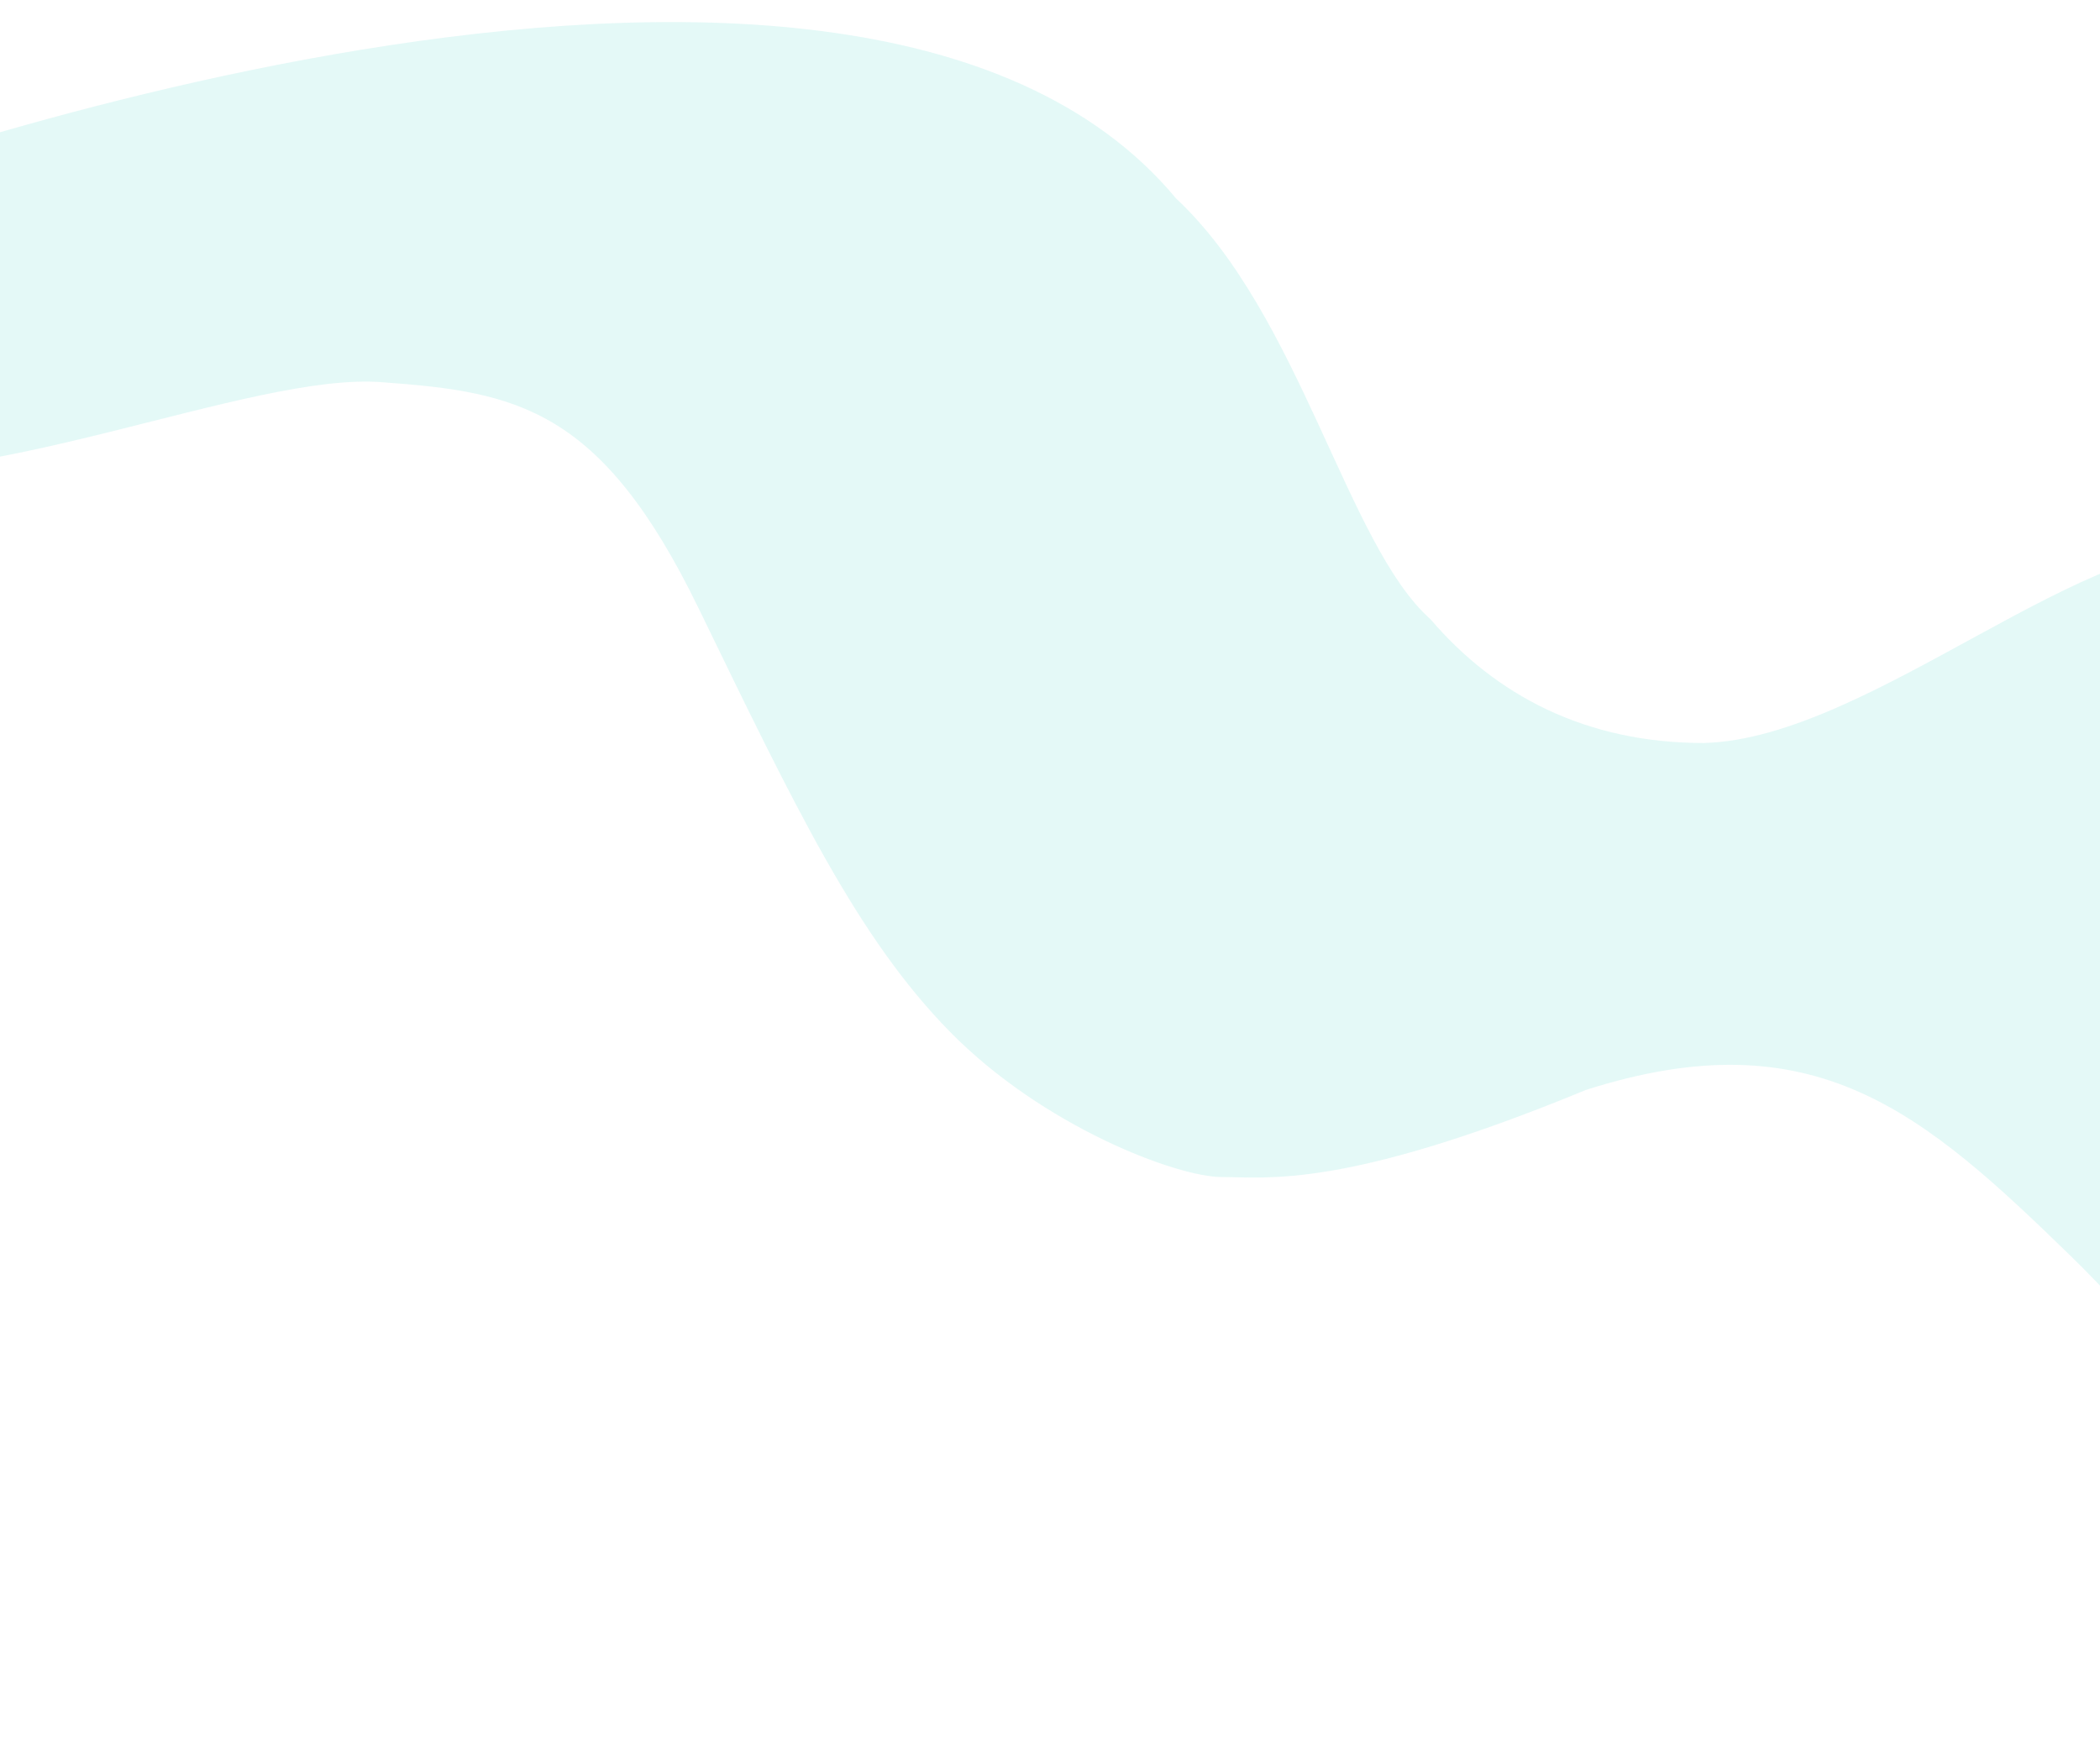 <?xml version="1.0" encoding="utf-8"?>
<svg width="1440px" height="1201px" viewBox="0 0 1440 1201" version="1.1" xmlns:xlink="http://www.w3.org/1999/xlink" xmlns="http://www.w3.org/2000/svg">
  <desc>Created with Lunacy</desc>
  <path d="M853.354 707.618C917.034 772.526 1008.78 807.311 1039.88 807.311C1070.98 807.311 1124.04 815.832 1289.39 747.589C1446.15 697.462 1520.71 762.836 1622.59 862.108C1724.47 961.381 1750.28 1047 1839.92 1047C1929.55 1047 1868.87 424.682 1839.92 424.682C1799.07 391.435 1778.1 386.215 1733.38 375.413C1636.01 360.297 1484.57 506.815 1370.18 509.604C1289.39 509.604 1227.64 476.958 1182.87 424.682C1125.49 373.839 1093.72 215.763 1008.47 136.134C782.112 -136.134 61.594 136.134 61.594 136.134C61.594 136.134 -61.594 297.083 61.594 320.014C184.783 342.945 374.154 254.142 465.241 262.247C556.593 268.902 614.443 280.085 680.99 417.115C747.537 554.145 789.675 642.71 853.354 707.618Z" transform="translate(-202 0)" id="Path" fill="#BBF0E9" fill-opacity="0.394" stroke="none" />
</svg>